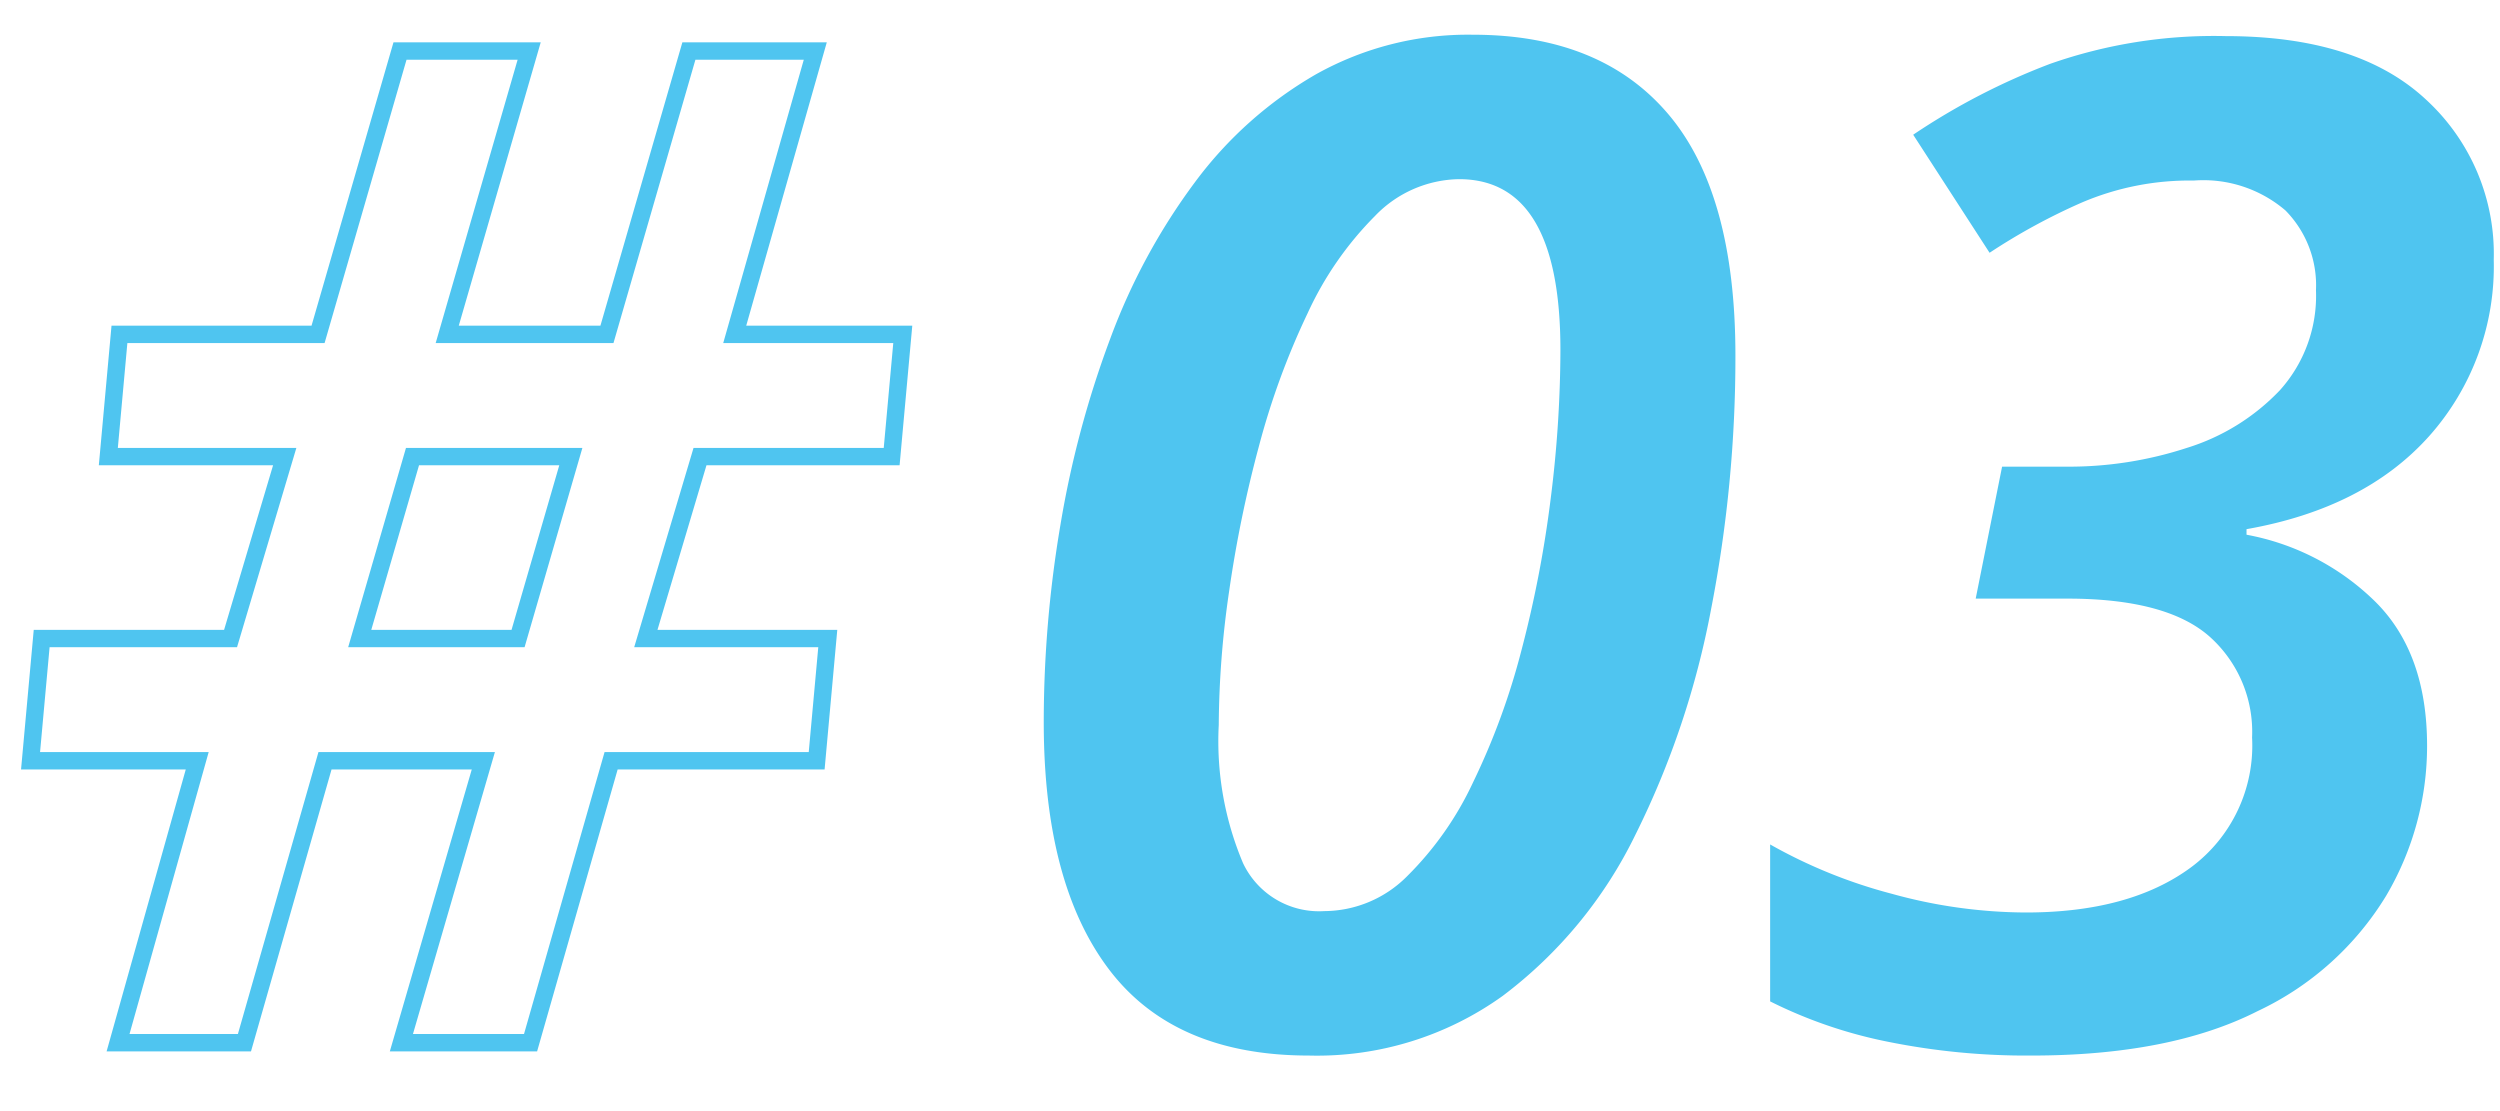<svg xmlns="http://www.w3.org/2000/svg" width="144" height="64" viewBox="0 0 144 64">
  <g id="course_feature_num_03" transform="translate(-1643 -1092)">
    <rect id="長方形_1648" data-name="長方形 1648" width="144" height="64" transform="translate(1643 1092)" fill="none"/>
    <g id="グループ_4311" data-name="グループ 4311" transform="translate(-33 8)">
      <path id="パス_5452" data-name="パス 5452" d="M-69.6.8q-7.76,0-11.52-4.96T-84.88-18.4a68.053,68.053,0,0,1,.96-11.36,57.431,57.431,0,0,1,2.88-10.76,35.88,35.88,0,0,1,4.88-9,22.9,22.9,0,0,1,6.96-6.2A17.928,17.928,0,0,1-60.16-58q7.36,0,11.24,4.56t3.88,13.92a75.9,75.9,0,0,1-1.4,14.6,49.709,49.709,0,0,1-4.36,13,25.652,25.652,0,0,1-7.64,9.28A18.324,18.324,0,0,1-69.6.8Zm.88-8.32a6.768,6.768,0,0,0,4.76-2,18.766,18.766,0,0,0,3.8-5.4,40.674,40.674,0,0,0,2.8-7.64,66.308,66.308,0,0,0,1.68-8.72,69.093,69.093,0,0,0,.56-8.56q0-9.84-5.84-9.84a6.844,6.844,0,0,0-4.84,2.12,19.389,19.389,0,0,0-3.88,5.6,43.633,43.633,0,0,0-2.8,7.64,70.463,70.463,0,0,0-1.72,8.36,54.9,54.9,0,0,0-.6,7.72,18.039,18.039,0,0,0,1.4,7.96A4.844,4.844,0,0,0-68.72-7.52ZM-28,.8A40.209,40.209,0,0,1-36.28,0a26.859,26.859,0,0,1-6.76-2.32v-9.04a29.311,29.311,0,0,0,7,2.84,29.277,29.277,0,0,0,7.72,1.08q6,0,9.52-2.6a8.733,8.733,0,0,0,3.52-7.48,7.349,7.349,0,0,0-2.48-5.84q-2.48-2.16-8.16-2.16H-31.2l1.52-7.6h3.76a21.856,21.856,0,0,0,6.88-1.08,12.474,12.474,0,0,0,5.36-3.32,8.129,8.129,0,0,0,2.08-5.76,6.138,6.138,0,0,0-1.76-4.6,7.274,7.274,0,0,0-5.28-1.72,15.791,15.791,0,0,0-6.48,1.28,35.456,35.456,0,0,0-5.28,2.88l-4.4-6.8a38.7,38.7,0,0,1,7.88-4.08,28.479,28.479,0,0,1,10.12-1.6q7.6,0,11.52,3.64a12.061,12.061,0,0,1,3.92,9.24A14.7,14.7,0,0,1-5.08-34.88Q-8.8-30.72-15.6-29.52v.32a14.258,14.258,0,0,1,7.4,3.84q3,2.96,3,8.32A16.99,16.99,0,0,1-7.56-8.4a17.245,17.245,0,0,1-7.4,6.64Q-20,.8-28,.8Z" transform="translate(1821 1144)" fill="#4fc5f0"/>
      <path id="パス_5450" data-name="パス 5450" d="M-44.72,0l4.56-16.24h-9.6l.64-7.04h10.88l3.12-10.48H-45.28l.64-7.04H-33.2l4.72-16.32h7.44L-25.76-40.8h9.2l4.72-16.32h7.28L-9.2-40.8H.48l-.64,7.04H-11.2l-3.12,10.48H-3.84l-.64,7.04H-16.32L-20.96,0H-28.4l4.72-16.24H-32.8L-37.44,0ZM-30.8-23.28h9.12l3.04-10.48h-9.12Z" transform="translate(1727.52 1144.06)" fill="none" stroke="#4fc5f0" stroke-width="1"/>
    </g>
  </g>
</svg>
